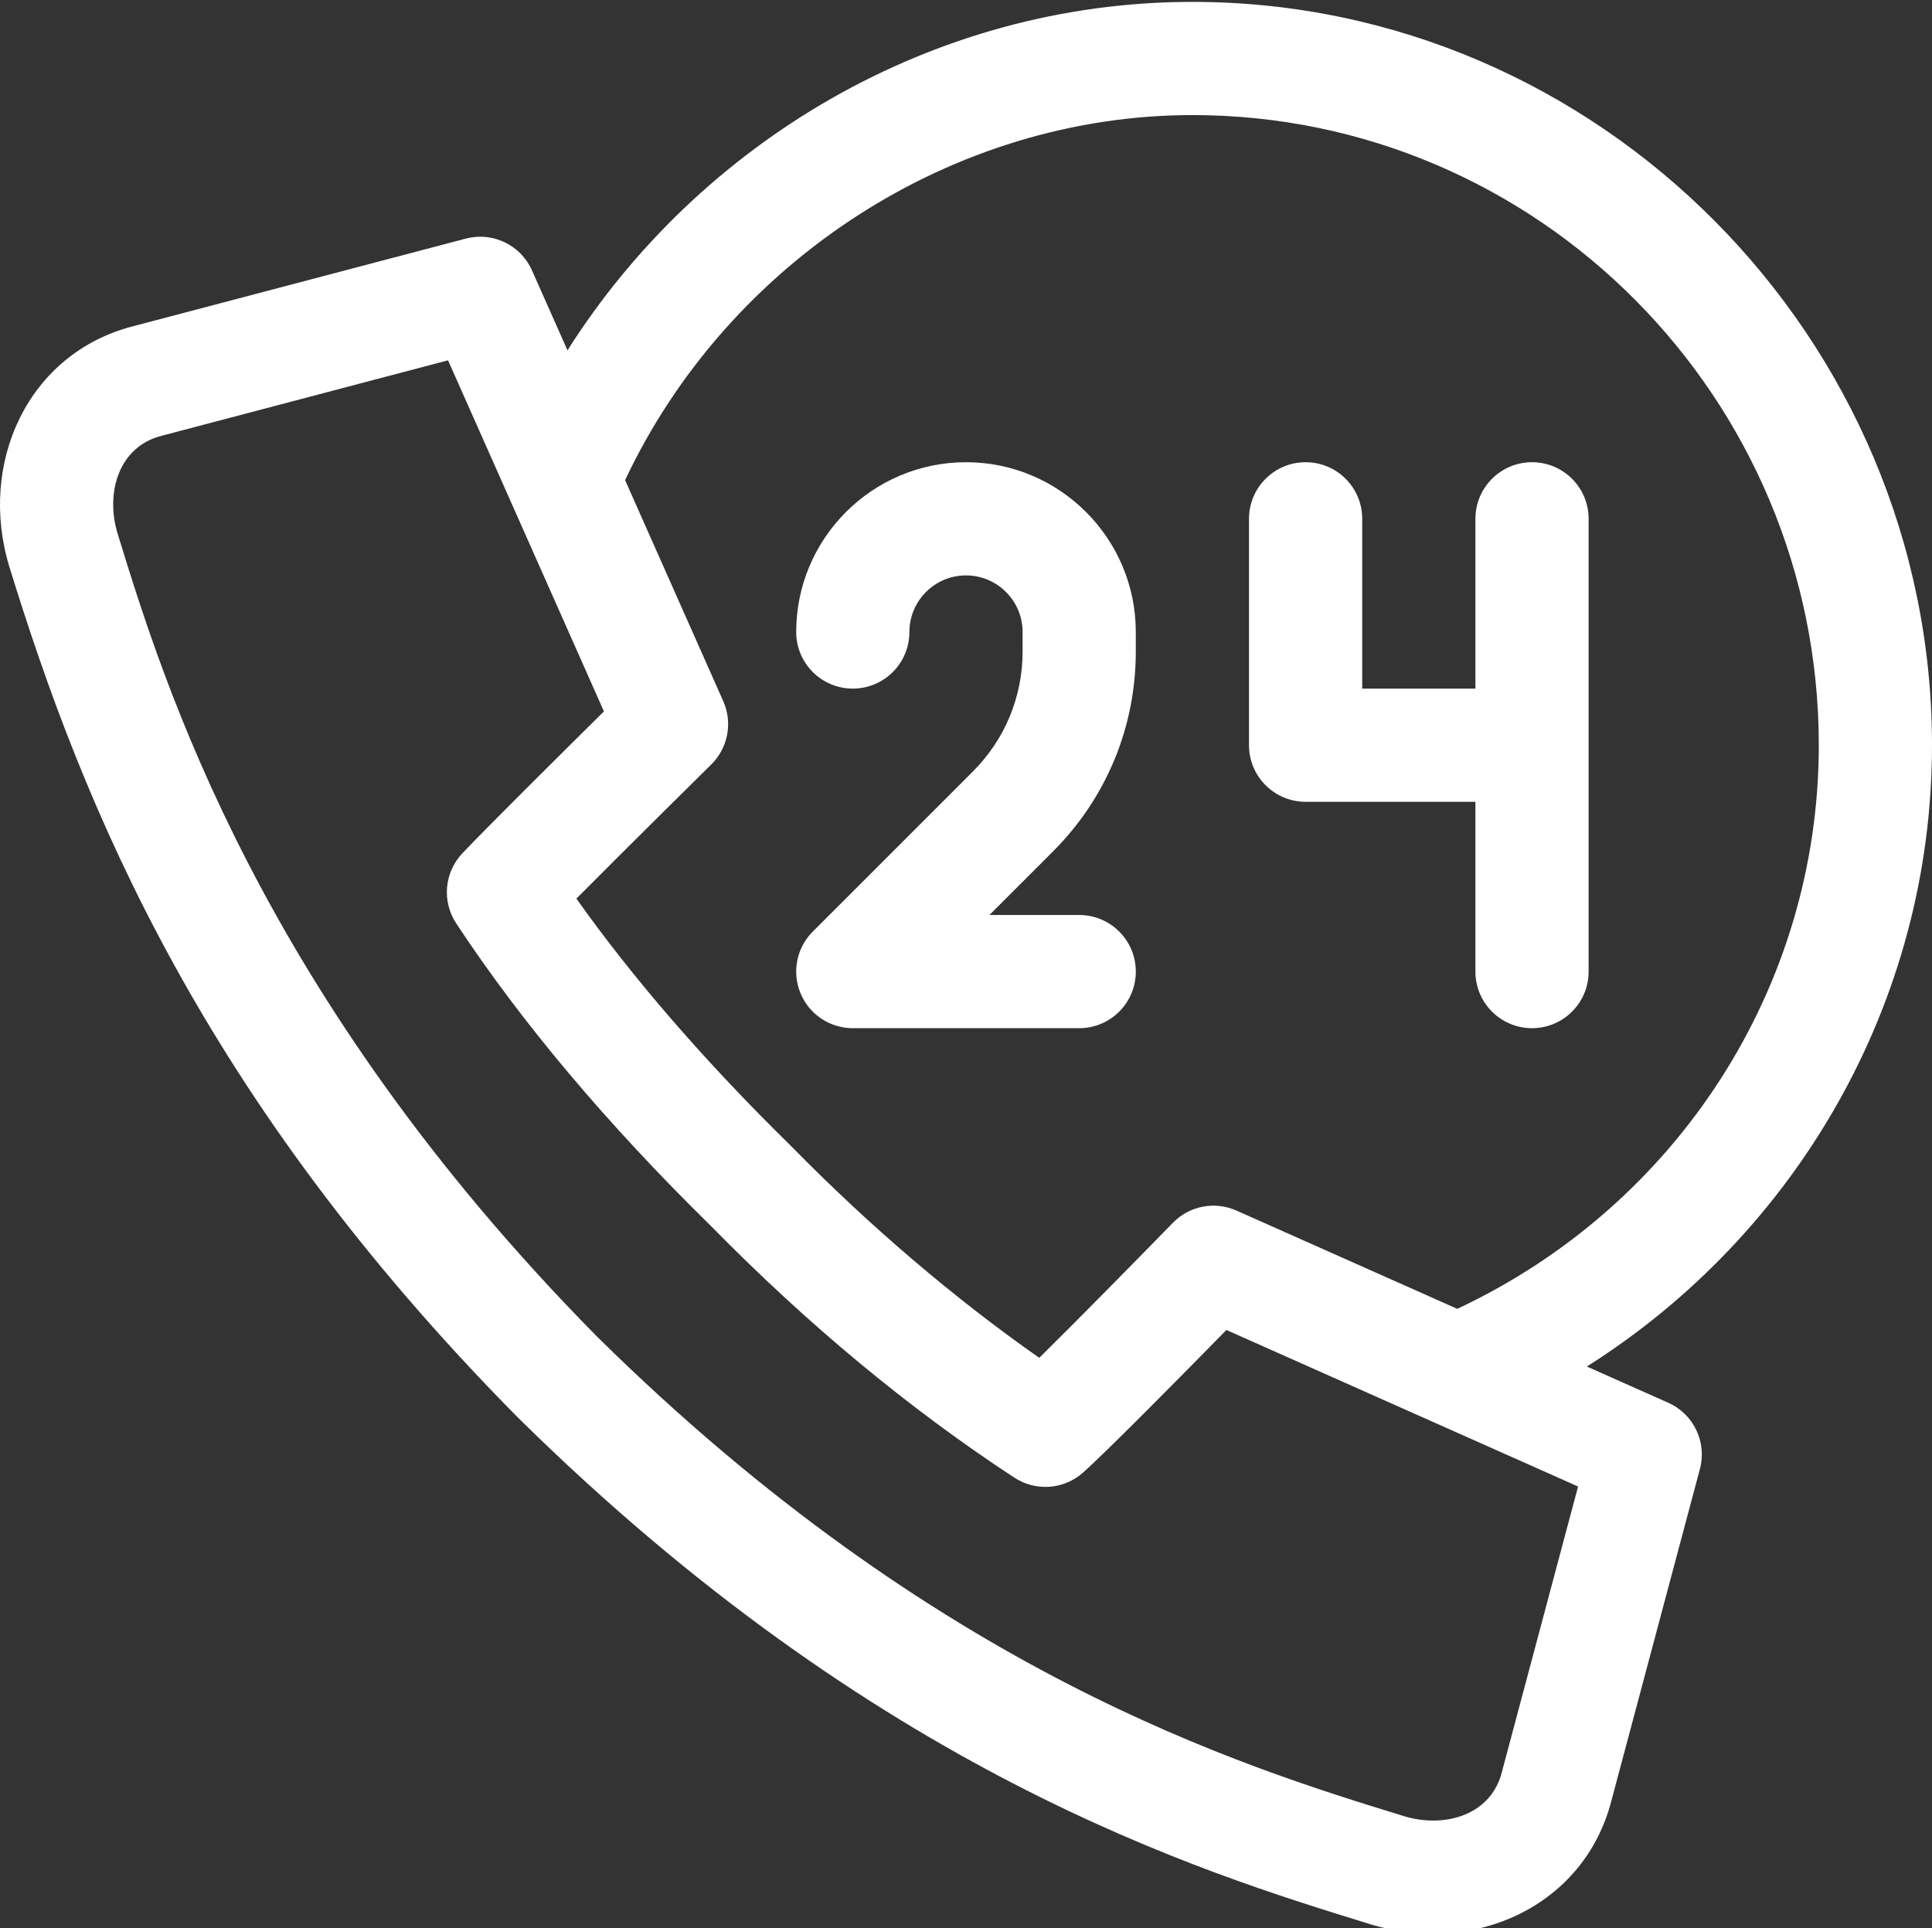 <?xml version="1.0" encoding="UTF-8" standalone="no"?>
<!DOCTYPE svg PUBLIC "-//W3C//DTD SVG 1.1//EN" "http://www.w3.org/Graphics/SVG/1.1/DTD/svg11.dtd">
<svg width="100%" height="100%" viewBox="0 0 512 511" version="1.1" xmlns="http://www.w3.org/2000/svg" xmlns:xlink="http://www.w3.org/1999/xlink" xml:space="preserve" xmlns:serif="http://www.serif.com/" style="fill-rule:evenodd;clip-rule:evenodd;stroke-linejoin:round;stroke-miterlimit:2;">
    <rect x="0" y="0" width="512" height="511" fill="#333333" stroke="none"/>
    <path d="M256,122.5C231.188,122.5 211,142.688 211,167.5C211,175.785 217.715,182.5 226,182.5C234.285,182.5 241,175.785 241,167.5C241,159.23 247.727,152.5 256,152.5C264.27,152.5 271,159.23 271,167.5L271,172.648C271,184.668 266.32,195.969 257.82,204.469L215.395,246.895C211.102,251.184 209.82,257.637 212.141,263.242C214.465,268.844 219.934,272.5 226,272.5L286,272.5C294.285,272.5 301,265.785 301,257.5C301,249.215 294.285,242.5 286,242.5L262.211,242.5L279.031,225.68C293.199,211.516 301,192.68 301,172.648L301,167.5C301,142.688 280.813,122.5 256,122.5Z" style="fill:white;fill-rule:nonzero;"/>
    <path d="M406,122.5C397.715,122.5 391,129.215 391,137.5L391,182.5L361,182.5L361,137.5C361,129.215 354.285,122.5 346,122.5C337.715,122.5 331,129.215 331,137.5L331,197.5C331,205.785 337.715,212.5 346,212.5L391,212.5L391,257.5C391,265.785 397.715,272.5 406,272.5C414.285,272.5 421,265.785 421,257.5L421,137.5C421,129.215 414.285,122.5 406,122.5Z" style="fill:white;fill-rule:nonzero;"/>
    <path d="M316,0.5C246.996,0.5 185.152,37.965 150.387,92.848L140.977,71.652C137.988,64.926 130.563,61.355 123.445,63.234L35.379,86.434C7.355,93.57 -5.953,122.84 2.531,150.379C22.195,214.199 53.512,290.816 136.723,375.16L137.34,375.777C232.598,469.758 317.504,495.914 363.117,509.969C390.656,518.449 419.91,505.148 427.063,477.148L450.492,389.34C452.395,382.215 448.836,374.766 442.102,371.77L420.531,362.168C476.043,327.082 512,265.699 512,197.5C512,89.773 423.867,0.5 316,0.5ZM398.051,469.496C398.035,469.559 398.02,469.621 398.004,469.684C395.145,480.977 382.949,484.688 371.949,481.297C328.793,468 248.465,443.258 158.445,354.457L158.039,354.051C68.789,263.57 43.406,181.16 31.203,141.547C27.816,130.551 31.523,118.352 42.813,115.496C42.863,115.484 42.91,115.473 42.957,115.461L118.738,95.496L160.047,188.543C148.934,199.539 128.633,219.695 122.523,226.152C117.742,231.211 117.066,238.895 120.891,244.707C138.129,270.898 160.875,297.918 188.492,325.008C213.992,350.996 241.016,373.41 268.82,391.625C274.504,395.348 281.977,394.785 287.043,390.254C293.809,384.199 313.996,363.723 325.008,352.484L418.207,393.969L398.051,469.496ZM386.188,346.879L327.676,320.836C321.934,318.281 315.211,319.574 310.828,324.074C303.477,331.621 286.434,349.004 275.418,359.863C252.965,344.145 230.469,324.969 209.805,303.898C209.738,303.828 209.668,303.758 209.598,303.691C186.98,281.512 167.902,259.516 152.75,238.156C166.133,224.676 188.215,202.879 188.496,202.602C192.937,198.219 194.203,191.543 191.672,185.836L165.656,127.246C193.035,69.125 252.656,30.5 316,30.5C407.531,30.5 482,105.418 482,197.5C482,261.539 444.602,319.496 386.188,346.879Z" style="fill:white;fill-rule:nonzero;"/>
</svg>
